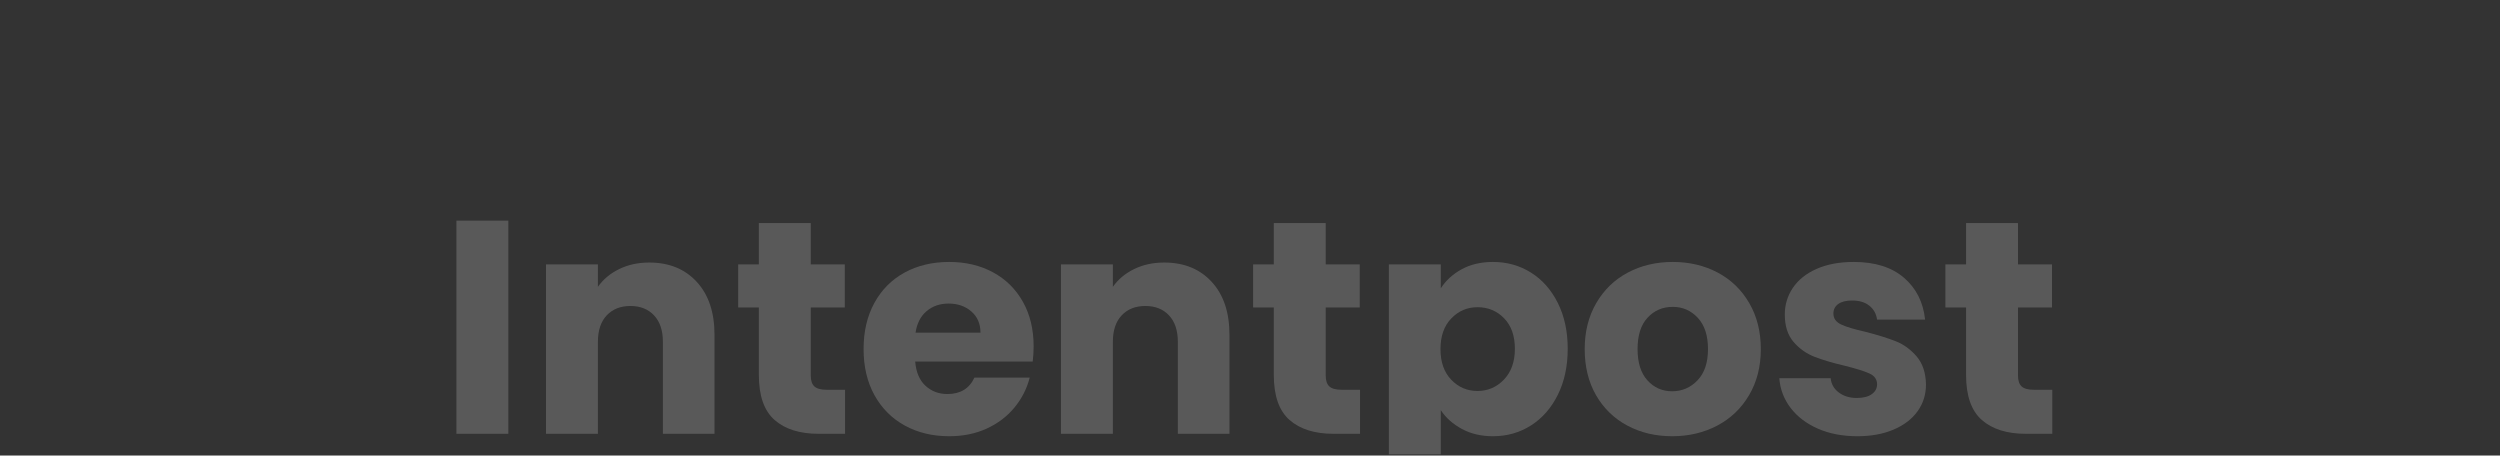 <svg xmlns="http://www.w3.org/2000/svg" xmlns:xlink="http://www.w3.org/1999/xlink" width="1416" zoomAndPan="magnify" viewBox="0 0 1062 193.5" height="258" preserveAspectRatio="xMidYMid meet" version="1.0"><rect x="0" y="0" width="1062" height="193.5" fill="#333333" stroke="none"/><defs><filter x="0%" y="0%" width="100%" height="100%" id="f62127eaec"><feColorMatrix values="0 0 0 0 1 0 0 0 0 1 0 0 0 0 1 0 0 0 1 0" color-interpolation-filters="sRGB"/></filter><g/><mask id="34ce8f9a5f"><g filter="url(#f62127eaec)"><rect x="-106.2" width="1274.4" fill="#000000" y="-19.35" height="232.2" fill-opacity="0.19"/></g></mask><clipPath id="8565efaa3b"><path d="M 0.691 0.117 L 691.309 0.117 L 691.309 145 L 0.691 145 Z M 0.691 0.117 " clip-rule="nonzero"/></clipPath><clipPath id="b5b1c75ec5"><path d="M 404 63 L 481 63 L 481 145 L 404 145 Z M 404 63 " clip-rule="nonzero"/></clipPath><clipPath id="cb751bdc89"><rect x="0" width="692" y="0" height="145"/></clipPath><clipPath id="e619711684"><rect x="0" width="692" y="0" height="145"/></clipPath></defs><g mask="url(#34ce8f9a5f)"><g transform="matrix(1, 0, 0, 1, 185, 48)"><g clip-path="url(#e619711684)"><g clip-path="url(#8565efaa3b)"><g transform="matrix(1, 0, 0, 1, -0, -0)"><g clip-path="url(#cb751bdc89)"><g fill="#ffffff" fill-opacity="1"><g transform="translate(0.893, 136.277)"><g><path d="M 30.047 -90.547 L 30.047 0 L 8 0 L 8 -90.547 Z M 30.047 -90.547 "/></g></g></g><g fill="#ffffff" fill-opacity="1"><g transform="translate(38.942, 136.277)"><g><path d="M 51.859 -72.75 C 60.285 -72.75 67.008 -70.016 72.031 -64.547 C 77.062 -59.086 79.578 -51.586 79.578 -42.047 L 79.578 0 L 57.656 0 L 57.656 -39.078 C 57.656 -43.898 56.406 -47.641 53.906 -50.297 C 51.414 -52.961 48.066 -54.297 43.859 -54.297 C 39.641 -54.297 36.281 -52.961 33.781 -50.297 C 31.289 -47.641 30.047 -43.898 30.047 -39.078 L 30.047 0 L 8 0 L 8 -71.969 L 30.047 -71.969 L 30.047 -62.422 C 32.285 -65.609 35.297 -68.125 39.078 -69.969 C 42.859 -71.82 47.117 -72.75 51.859 -72.75 Z M 51.859 -72.75 "/></g></g></g><g fill="#ffffff" fill-opacity="1"><g transform="translate(125.875, 136.277)"><g><path d="M 48.109 -18.703 L 48.109 0 L 36.891 0 C 28.891 0 22.656 -1.953 18.188 -5.859 C 13.719 -9.773 11.484 -16.16 11.484 -25.016 L 11.484 -53.656 L 2.703 -53.656 L 2.703 -71.969 L 11.484 -71.969 L 11.484 -89.516 L 33.531 -89.516 L 33.531 -71.969 L 47.984 -71.969 L 47.984 -53.656 L 33.531 -53.656 L 33.531 -24.766 C 33.531 -22.617 34.047 -21.07 35.078 -20.125 C 36.109 -19.176 37.832 -18.703 40.25 -18.703 Z M 48.109 -18.703 "/></g></g></g><g fill="#ffffff" fill-opacity="1"><g transform="translate(178.242, 136.277)"><g><path d="M 75.844 -37.141 C 75.844 -35.078 75.711 -32.93 75.453 -30.703 L 25.531 -30.703 C 25.883 -26.223 27.328 -22.801 29.859 -20.438 C 32.398 -18.07 35.52 -16.891 39.219 -16.891 C 44.719 -16.891 48.539 -19.211 50.688 -23.859 L 74.172 -23.859 C 72.961 -19.129 70.785 -14.875 67.641 -11.094 C 64.504 -7.312 60.57 -4.344 55.844 -2.188 C 51.113 -0.039 45.828 1.031 39.984 1.031 C 32.93 1.031 26.656 -0.473 21.156 -3.484 C 15.656 -6.492 11.352 -10.789 8.25 -16.375 C 5.156 -21.969 3.609 -28.504 3.609 -35.984 C 3.609 -43.461 5.133 -49.992 8.188 -55.578 C 11.238 -61.172 15.516 -65.473 21.016 -68.484 C 26.523 -71.492 32.848 -73 39.984 -73 C 46.953 -73 53.145 -71.535 58.562 -68.609 C 63.977 -65.691 68.211 -61.523 71.266 -56.109 C 74.316 -50.691 75.844 -44.367 75.844 -37.141 Z M 53.266 -42.953 C 53.266 -46.734 51.973 -49.738 49.391 -51.969 C 46.816 -54.207 43.598 -55.328 39.734 -55.328 C 36.035 -55.328 32.914 -54.254 30.375 -52.109 C 27.844 -49.961 26.273 -46.91 25.672 -42.953 Z M 53.266 -42.953 "/></g></g></g><g fill="#ffffff" fill-opacity="1"><g transform="translate(257.694, 136.277)"><g><path d="M 51.859 -72.75 C 60.285 -72.75 67.008 -70.016 72.031 -64.547 C 77.062 -59.086 79.578 -51.586 79.578 -42.047 L 79.578 0 L 57.656 0 L 57.656 -39.078 C 57.656 -43.898 56.406 -47.641 53.906 -50.297 C 51.414 -52.961 48.066 -54.297 43.859 -54.297 C 39.641 -54.297 36.281 -52.961 33.781 -50.297 C 31.289 -47.641 30.047 -43.898 30.047 -39.078 L 30.047 0 L 8 0 L 8 -71.969 L 30.047 -71.969 L 30.047 -62.422 C 32.285 -65.609 35.297 -68.125 39.078 -69.969 C 42.859 -71.82 47.117 -72.75 51.859 -72.75 Z M 51.859 -72.75 "/></g></g></g><g fill="#ffffff" fill-opacity="1"><g transform="translate(344.627, 136.277)"><g><path d="M 48.109 -18.703 L 48.109 0 L 36.891 0 C 28.891 0 22.656 -1.953 18.188 -5.859 C 13.719 -9.773 11.484 -16.16 11.484 -25.016 L 11.484 -53.656 L 2.703 -53.656 L 2.703 -71.969 L 11.484 -71.969 L 11.484 -89.516 L 33.531 -89.516 L 33.531 -71.969 L 47.984 -71.969 L 47.984 -53.656 L 33.531 -53.656 L 33.531 -24.766 C 33.531 -22.617 34.047 -21.07 35.078 -20.125 C 36.109 -19.176 37.832 -18.703 40.25 -18.703 Z M 48.109 -18.703 "/></g></g></g><g clip-path="url(#b5b1c75ec5)"><g fill="#ffffff" fill-opacity="1"><g transform="translate(396.993, 136.277)"><g><path d="M 30.047 -61.781 C 32.203 -65.133 35.172 -67.844 38.953 -69.906 C 42.734 -71.969 47.16 -73 52.234 -73 C 58.172 -73 63.547 -71.492 68.359 -68.484 C 73.172 -65.473 76.973 -61.172 79.766 -55.578 C 82.566 -49.992 83.969 -43.504 83.969 -36.109 C 83.969 -28.711 82.566 -22.195 79.766 -16.562 C 76.973 -10.938 73.172 -6.598 68.359 -3.547 C 63.547 -0.492 58.172 1.031 52.234 1.031 C 47.242 1.031 42.836 0 39.016 -2.062 C 35.191 -4.125 32.203 -6.789 30.047 -10.062 L 30.047 34.312 L 8 34.312 L 8 -71.969 L 30.047 -71.969 Z M 61.531 -36.109 C 61.531 -41.617 60.004 -45.941 56.953 -49.078 C 53.898 -52.211 50.133 -53.781 45.656 -53.781 C 41.27 -53.781 37.551 -52.188 34.5 -49 C 31.445 -45.82 29.922 -41.484 29.922 -35.984 C 29.922 -30.484 31.445 -26.141 34.5 -22.953 C 37.551 -19.773 41.27 -18.188 45.656 -18.188 C 50.039 -18.188 53.781 -19.797 56.875 -23.016 C 59.977 -26.242 61.531 -30.609 61.531 -36.109 Z M 61.531 -36.109 "/></g></g></g></g><g fill="#ffffff" fill-opacity="1"><g transform="translate(484.572, 136.277)"><g><path d="M 40.766 1.031 C 33.711 1.031 27.367 -0.473 21.734 -3.484 C 16.098 -6.492 11.664 -10.789 8.438 -16.375 C 5.219 -21.969 3.609 -28.504 3.609 -35.984 C 3.609 -43.379 5.242 -49.891 8.516 -55.516 C 11.785 -61.148 16.254 -65.473 21.922 -68.484 C 27.598 -71.492 33.961 -73 41.016 -73 C 48.066 -73 54.43 -71.492 60.109 -68.484 C 65.785 -65.473 70.254 -61.148 73.516 -55.516 C 76.785 -49.891 78.422 -43.379 78.422 -35.984 C 78.422 -28.586 76.766 -22.07 73.453 -16.438 C 70.141 -10.812 65.625 -6.492 59.906 -3.484 C 54.188 -0.473 47.805 1.031 40.766 1.031 Z M 40.766 -18.062 C 44.973 -18.062 48.562 -19.609 51.531 -22.703 C 54.5 -25.797 55.984 -30.223 55.984 -35.984 C 55.984 -41.742 54.539 -46.172 51.656 -49.266 C 48.781 -52.367 45.234 -53.922 41.016 -53.922 C 36.711 -53.922 33.145 -52.391 30.312 -49.328 C 27.477 -46.273 26.062 -41.828 26.062 -35.984 C 26.062 -30.223 27.457 -25.797 30.25 -22.703 C 33.039 -19.609 36.547 -18.062 40.766 -18.062 Z M 40.766 -18.062 "/></g></g></g><g fill="#ffffff" fill-opacity="1"><g transform="translate(566.732, 136.277)"><g><path d="M 37.281 1.031 C 31 1.031 25.406 -0.039 20.5 -2.188 C 15.602 -4.344 11.734 -7.289 8.891 -11.031 C 6.055 -14.77 4.469 -18.961 4.125 -23.609 L 25.922 -23.609 C 26.18 -21.109 27.344 -19.082 29.406 -17.531 C 31.469 -15.988 34.004 -15.219 37.016 -15.219 C 39.766 -15.219 41.891 -15.754 43.391 -16.828 C 44.898 -17.898 45.656 -19.301 45.656 -21.031 C 45.656 -23.094 44.582 -24.617 42.438 -25.609 C 40.289 -26.598 36.805 -27.691 31.984 -28.891 C 26.828 -30.098 22.531 -31.367 19.094 -32.703 C 15.656 -34.035 12.688 -36.141 10.188 -39.016 C 7.695 -41.898 6.453 -45.789 6.453 -50.688 C 6.453 -54.812 7.586 -58.57 9.859 -61.969 C 12.141 -65.375 15.492 -68.062 19.922 -70.031 C 24.359 -72.008 29.629 -73 35.734 -73 C 44.754 -73 51.863 -70.766 57.062 -66.297 C 62.27 -61.828 65.266 -55.895 66.047 -48.5 L 45.656 -48.5 C 45.312 -50.988 44.211 -52.961 42.359 -54.422 C 40.516 -55.891 38.086 -56.625 35.078 -56.625 C 32.504 -56.625 30.531 -56.129 29.156 -55.141 C 27.781 -54.148 27.094 -52.797 27.094 -51.078 C 27.094 -49.016 28.188 -47.469 30.375 -46.438 C 32.57 -45.406 35.988 -44.375 40.625 -43.344 C 45.957 -41.969 50.301 -40.613 53.656 -39.281 C 57.008 -37.945 59.953 -35.797 62.484 -32.828 C 65.023 -29.859 66.336 -25.879 66.422 -20.891 C 66.422 -16.68 65.238 -12.922 62.875 -9.609 C 60.508 -6.297 57.113 -3.691 52.688 -1.797 C 48.258 0.086 43.125 1.031 37.281 1.031 Z M 37.281 1.031 "/></g></g></g><g fill="#ffffff" fill-opacity="1"><g transform="translate(638.704, 136.277)"><g><path d="M 48.109 -18.703 L 48.109 0 L 36.891 0 C 28.891 0 22.656 -1.953 18.188 -5.859 C 13.719 -9.773 11.484 -16.16 11.484 -25.016 L 11.484 -53.656 L 2.703 -53.656 L 2.703 -71.969 L 11.484 -71.969 L 11.484 -89.516 L 33.531 -89.516 L 33.531 -71.969 L 47.984 -71.969 L 47.984 -53.656 L 33.531 -53.656 L 33.531 -24.766 C 33.531 -22.617 34.047 -21.07 35.078 -20.125 C 36.109 -19.176 37.832 -18.703 40.25 -18.703 Z M 48.109 -18.703 "/></g></g></g></g></g></g></g></g></g></svg>